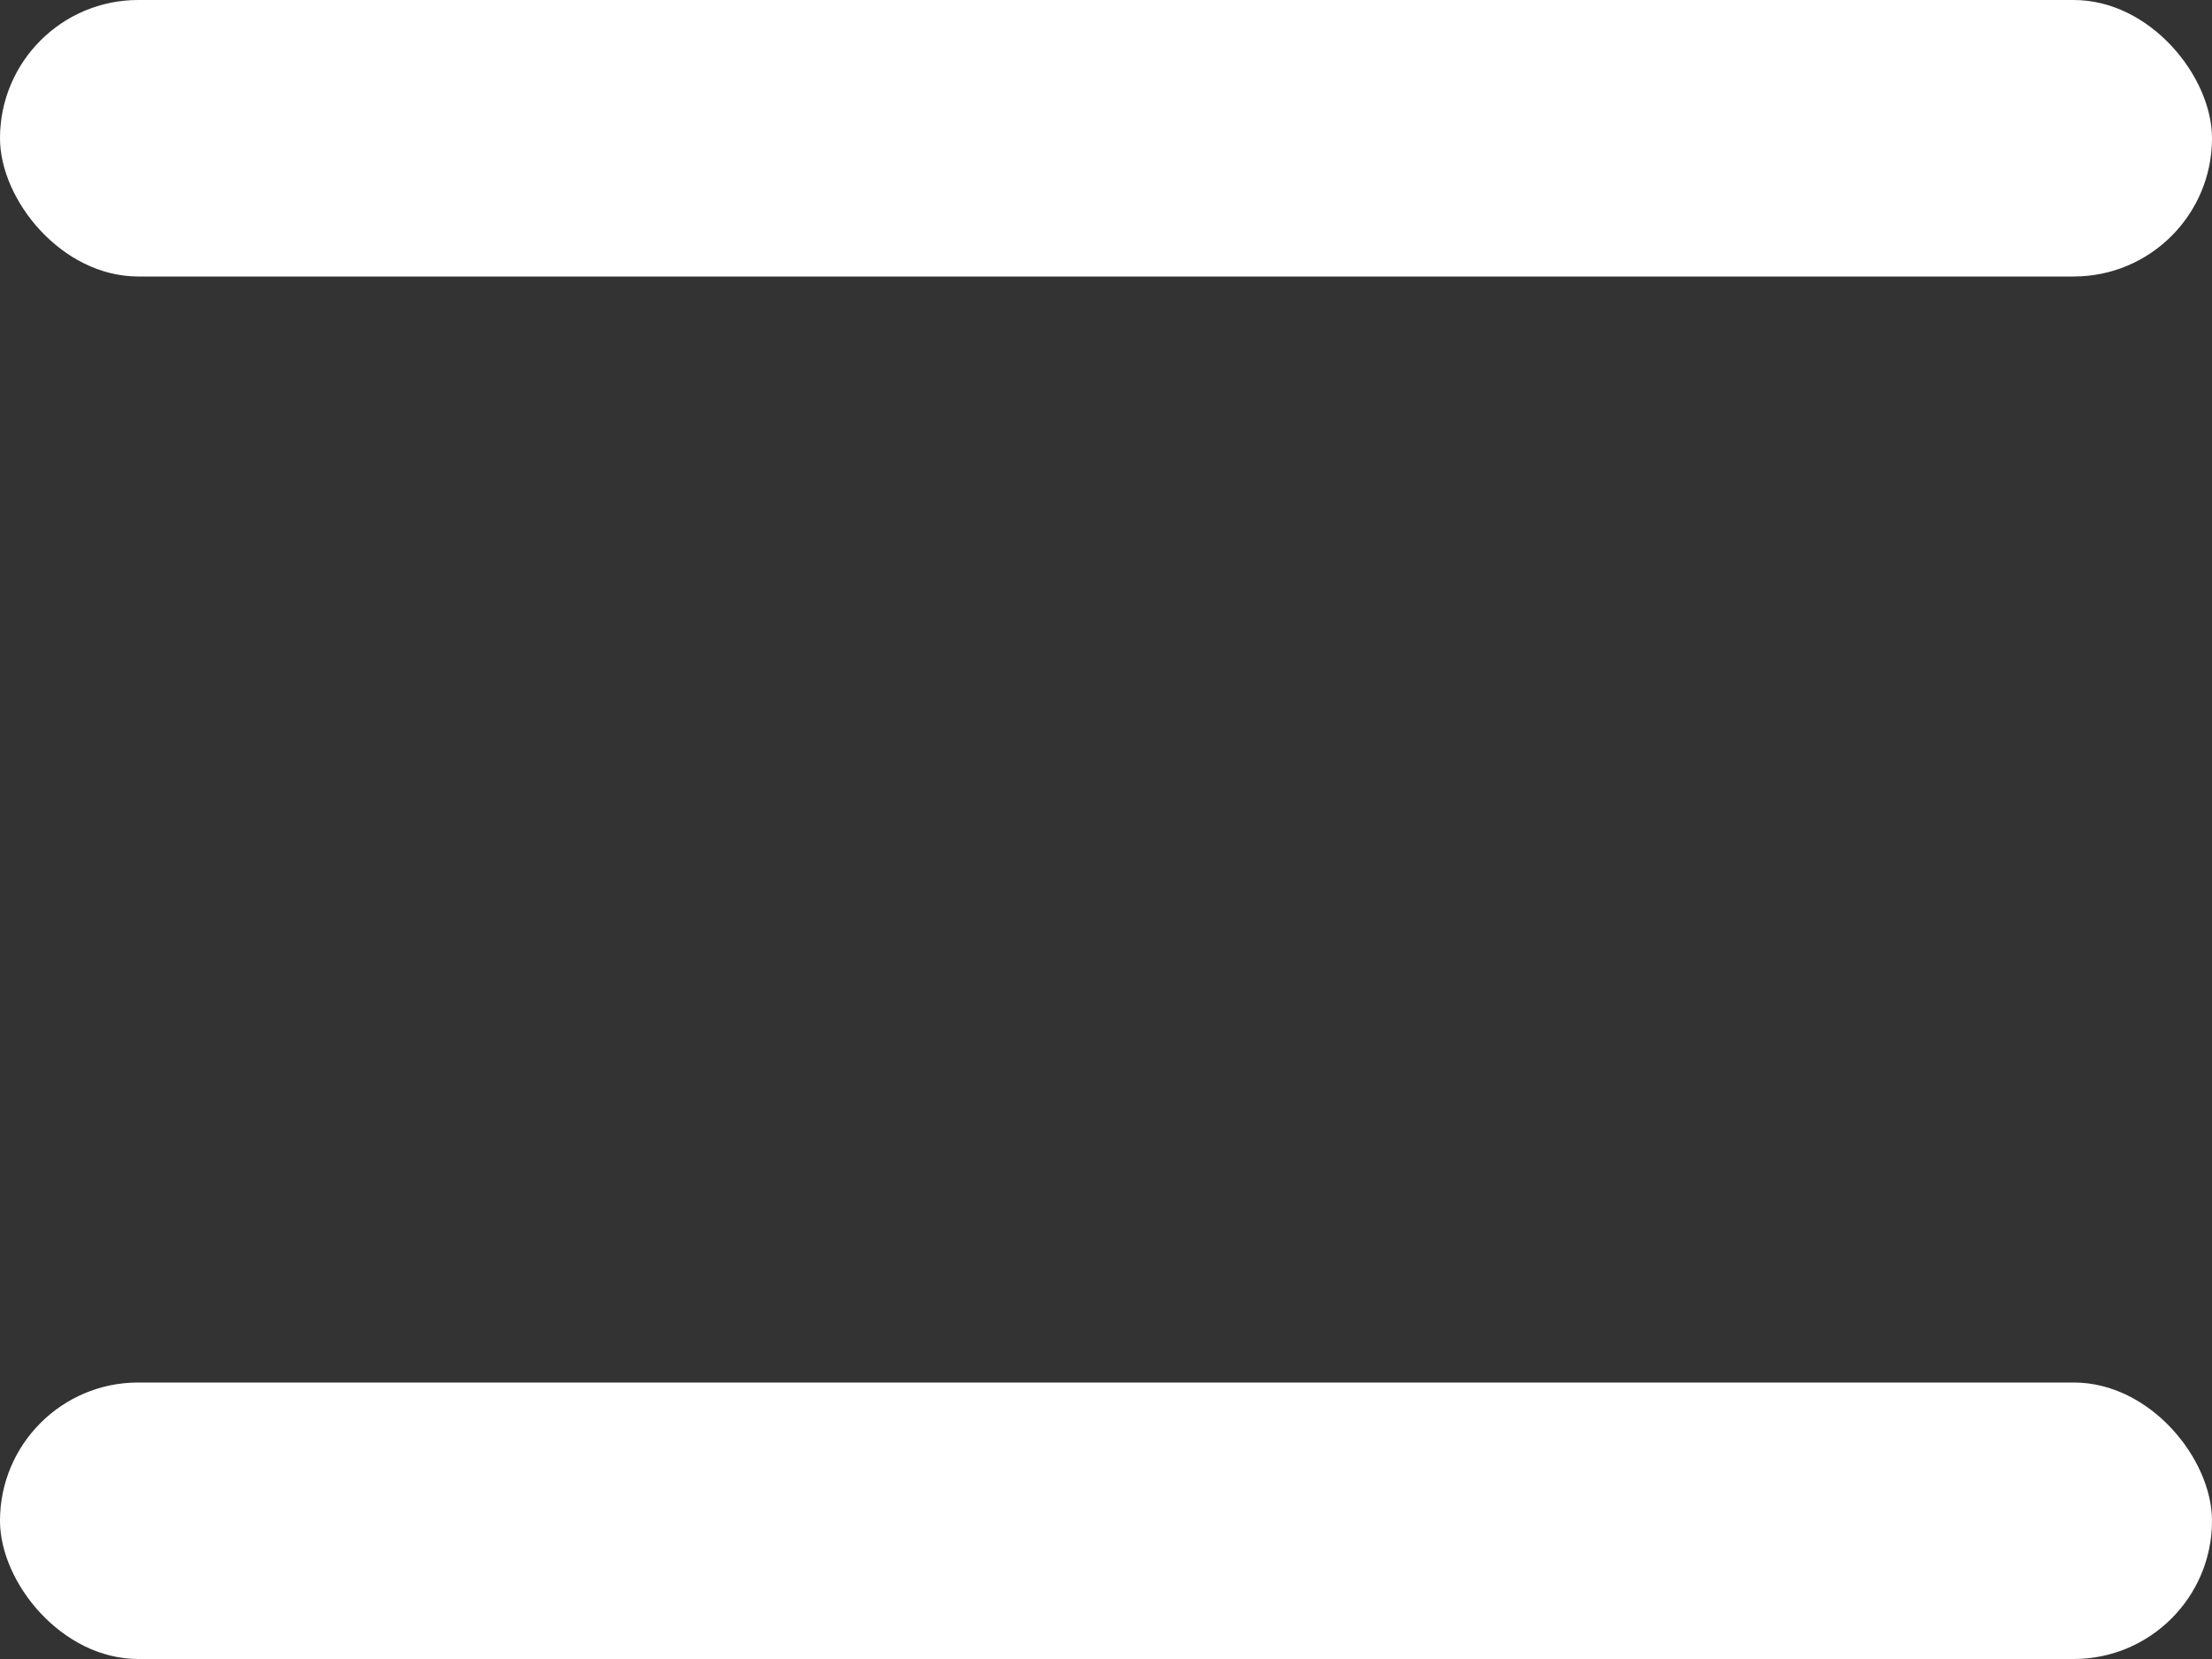 <svg xmlns="http://www.w3.org/2000/svg" width="16" height="12" viewBox="0 0 16 12"><rect x="0" y="0" width="16" height="12" fill="#333333" stroke="none"/><g id="Group_75" data-name="Group 75" transform="translate(-1339 -65)"><rect id="Rectangle_70" data-name="Rectangle 70" width="16" height="2" rx="1" transform="translate(1339 65)" fill="#fff"></rect><rect id="Rectangle_71" data-name="Rectangle 71" width="16" height="2" rx="1" transform="translate(1339 75)" fill="#fff"></rect></g></svg>